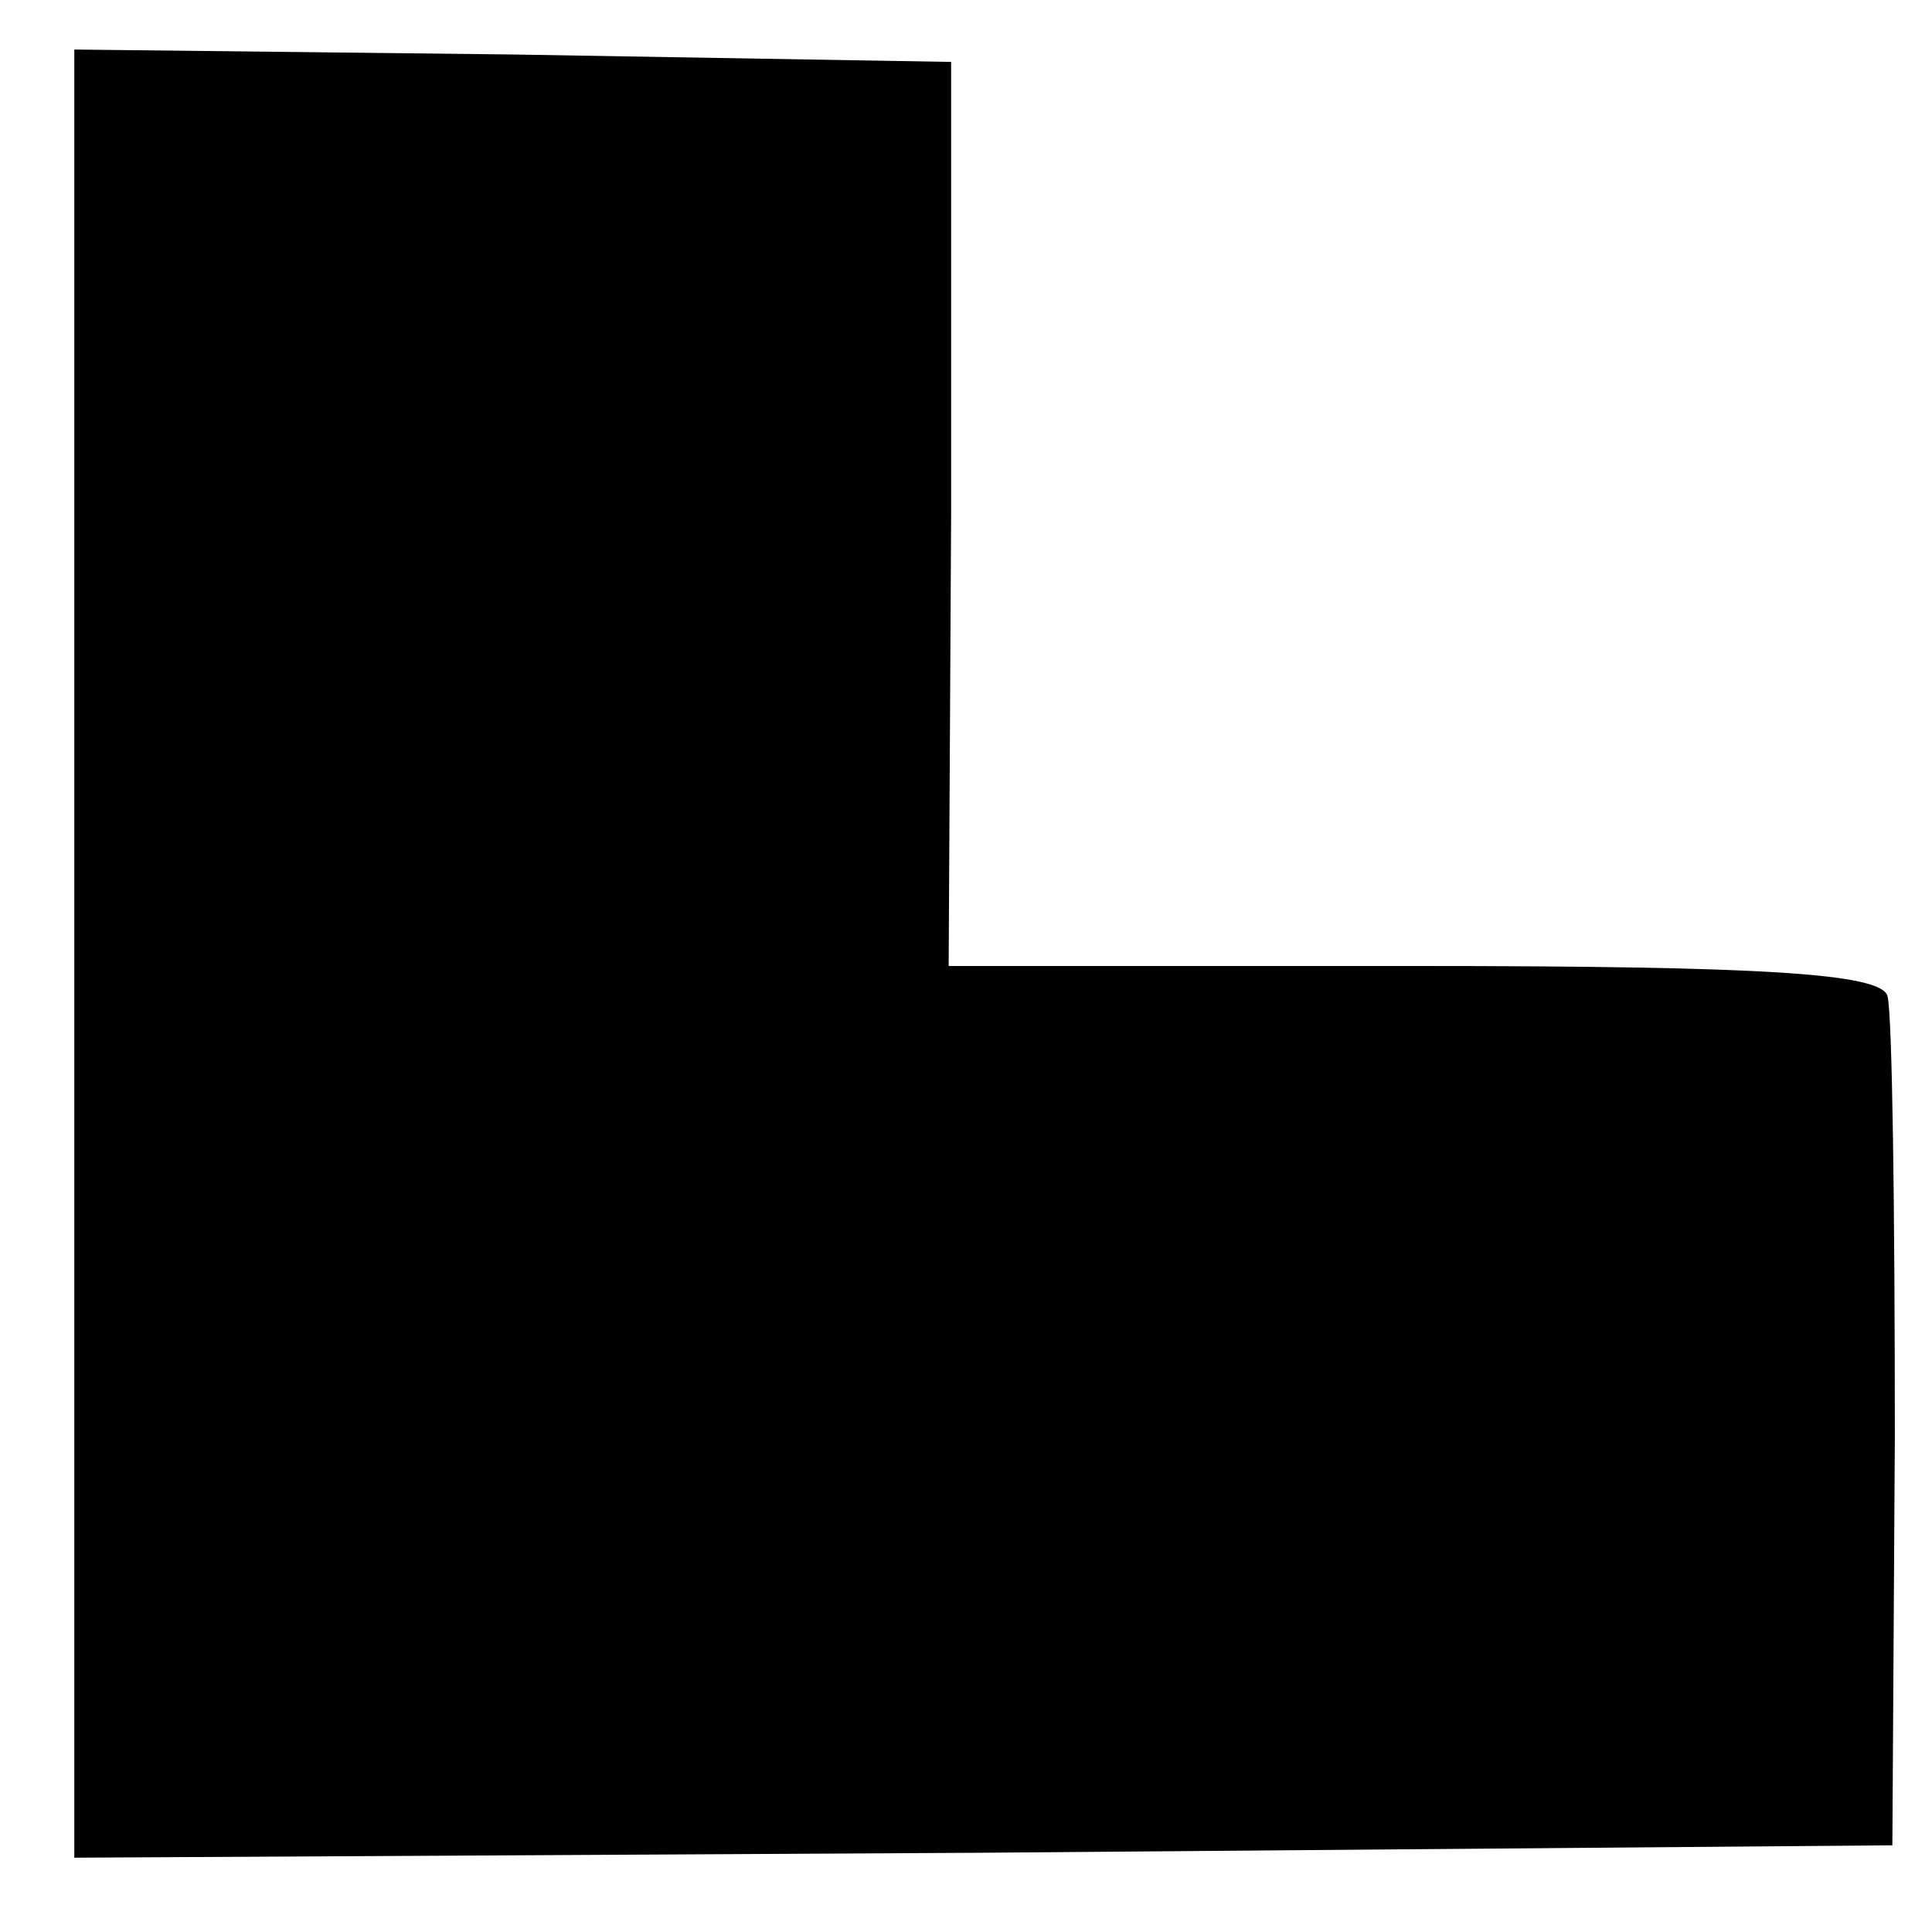<?xml version="1.0" standalone="no"?>
<!DOCTYPE svg PUBLIC "-//W3C//DTD SVG 20010904//EN"
 "http://www.w3.org/TR/2001/REC-SVG-20010904/DTD/svg10.dtd">
<svg version="1.0" xmlns="http://www.w3.org/2000/svg"
 width="78pt" height="78pt" viewBox="0 0 78 78"
 preserveAspectRatio="xMidYMid meet">
<g transform="translate(0,78) scale(0.1,-0.1)"
fill="#000000" stroke="none">
<path d="M30 395 l0 -365 367 2 367 3 1 165 c0 91 -1 171 -3 178 -3 9 -50 12
-191 12 l-188 0 1 183 0 182 -177 3 -177 2 0 -365z"/>
</g>
</svg>
